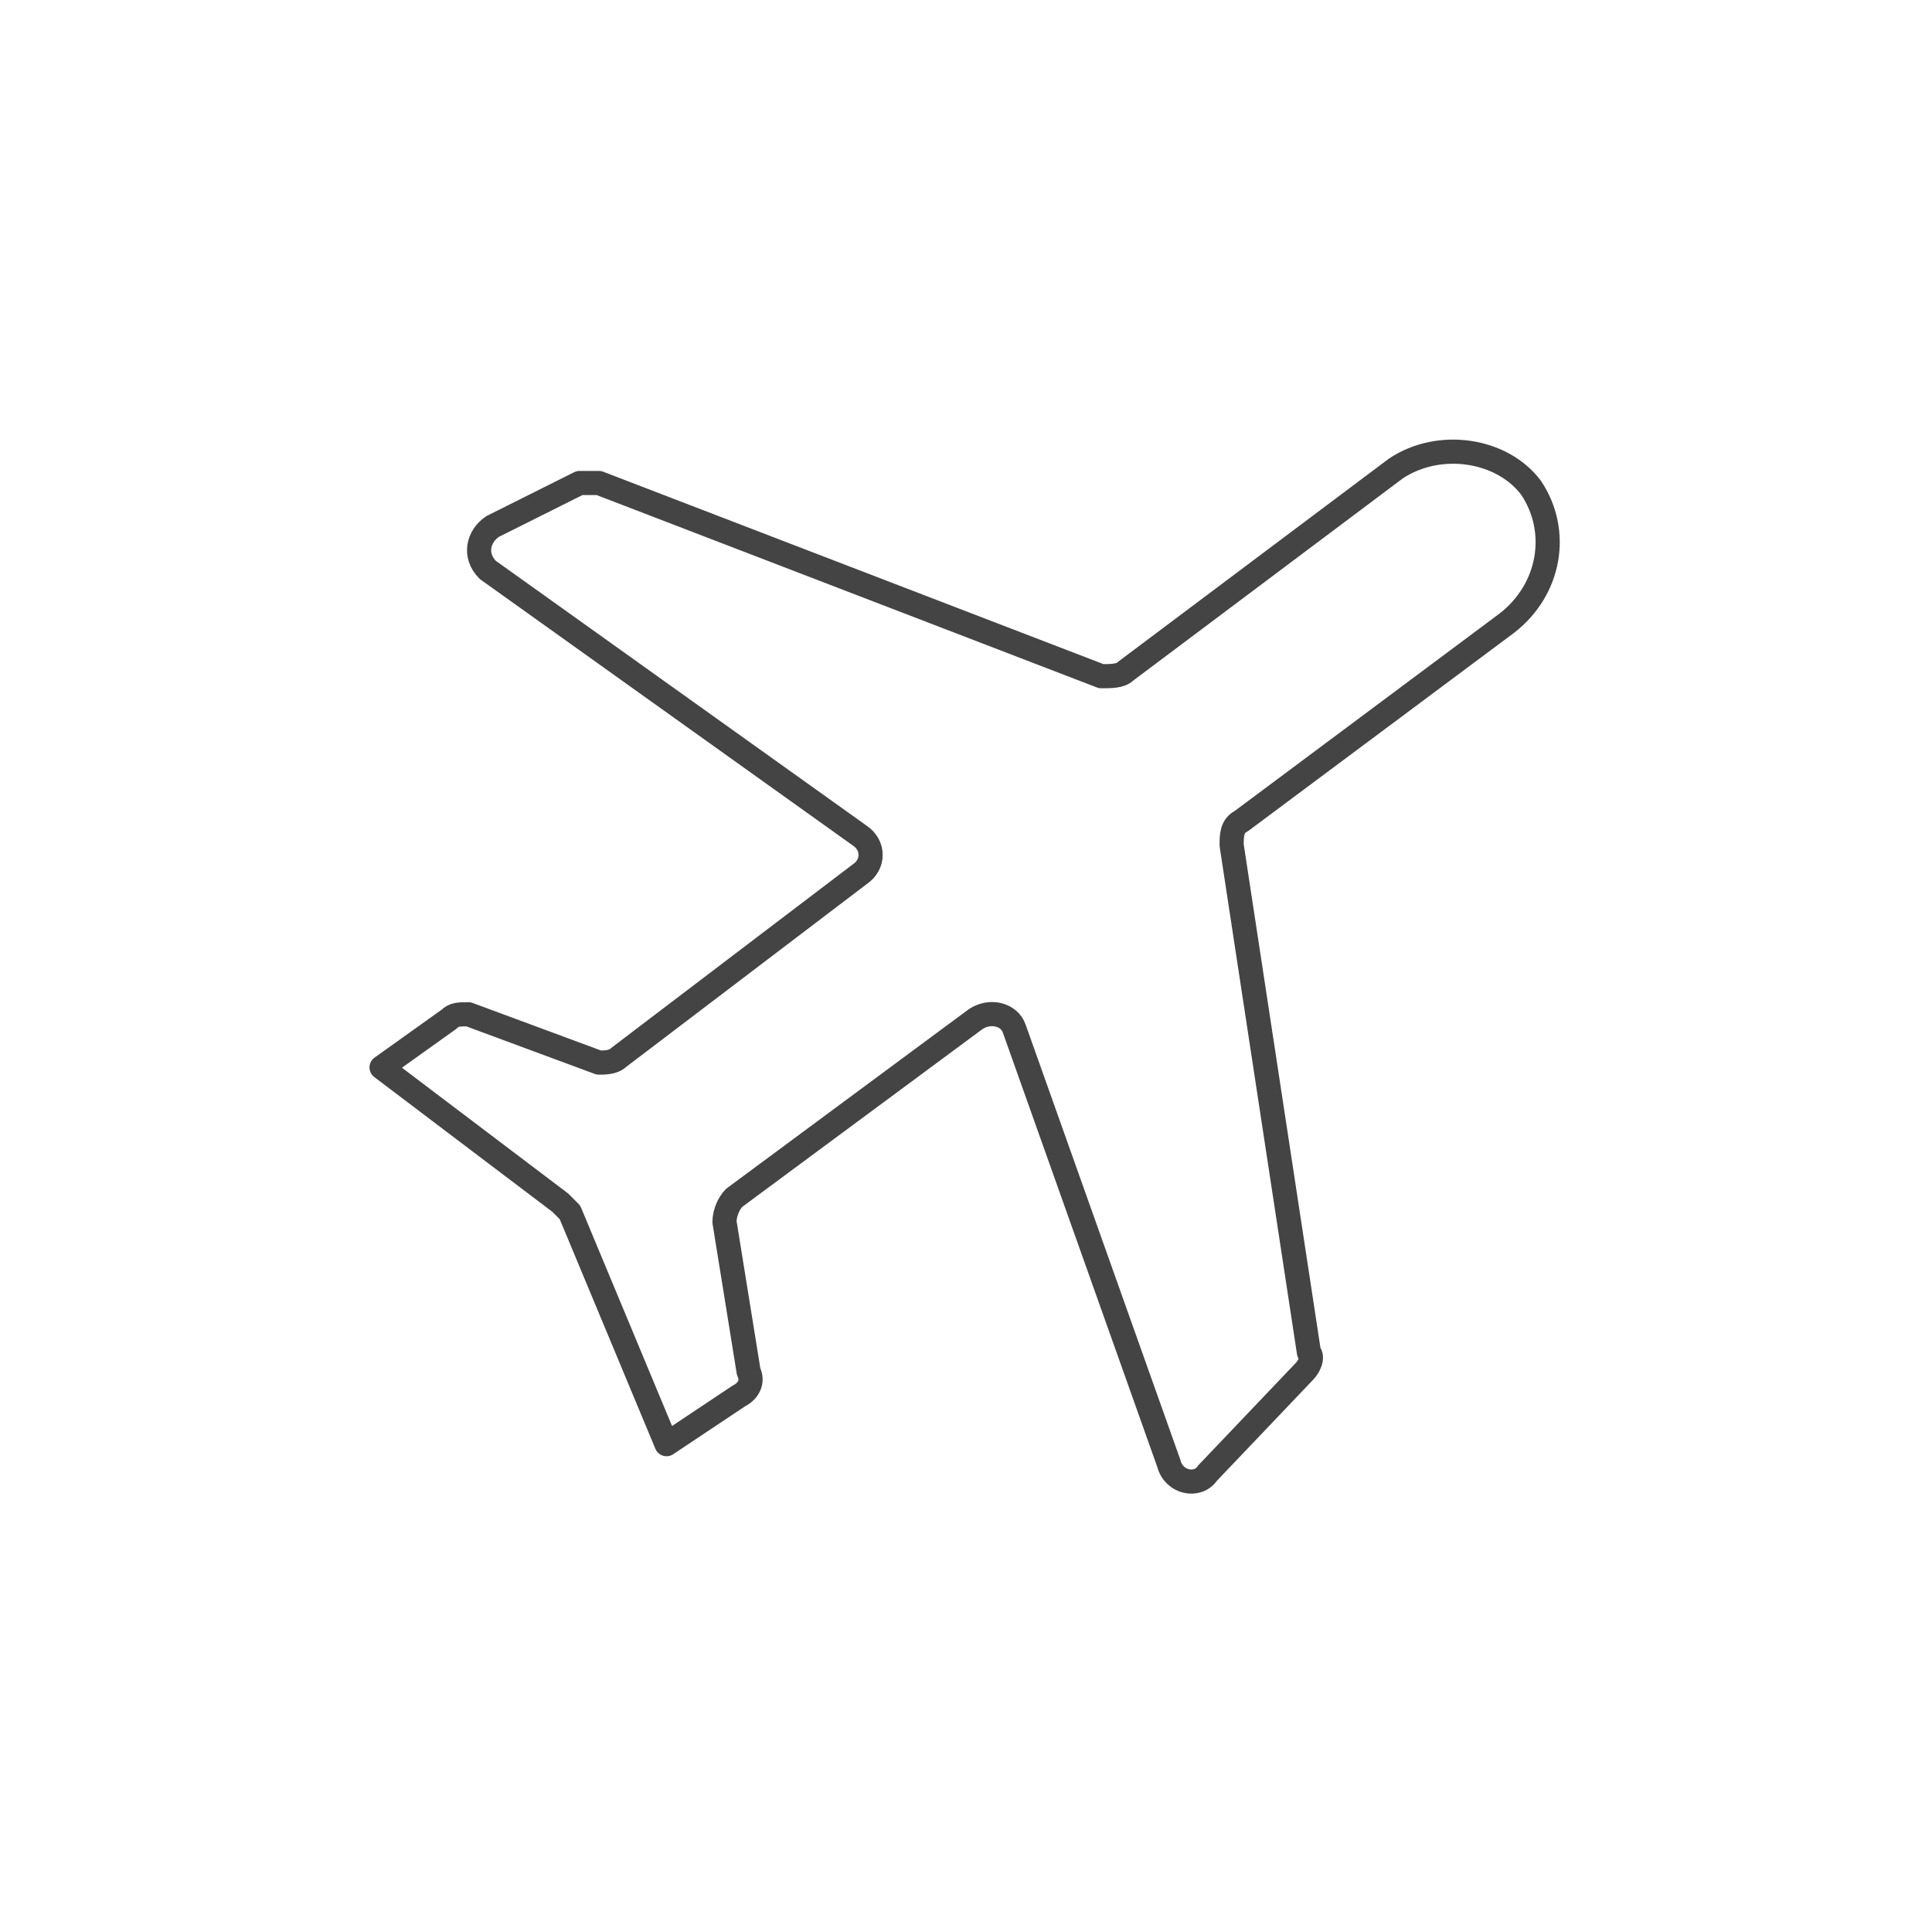 <?xml version="1.0" encoding="utf-8"?>
<!-- Generator: Adobe Illustrator 27.0.0, SVG Export Plug-In . SVG Version: 6.00 Build 0)  -->
<svg version="1.1" id="icone" xmlns="http://www.w3.org/2000/svg" xmlns:xlink="http://www.w3.org/1999/xlink" x="0px" y="0px"
	 viewBox="0 0 40 40" style="enable-background:new 0 0 40 40;" xml:space="preserve">
<style type="text/css">
	.st0{fill:none;stroke:#444444;stroke-width:0.5;stroke-linecap:round;stroke-linejoin:round;}
</style>
<path class="st0" d="M31.7,10.1c-0.6-0.8-1.9-1-2.8-0.4l-5.6,4.2c-0.1,0.1-0.3,0.1-0.5,0.1l-10.4-4c-0.1,0-0.3,0-0.4,0l-1.8,0.9
	c-0.3,0.2-0.4,0.6-0.1,0.9l7.7,5.5c0.3,0.2,0.3,0.6,0,0.8l-5,3.8c-0.1,0.1-0.3,0.1-0.4,0.1L9.7,21c-0.2,0-0.3,0-0.4,0.1l-1.4,1
	l3.7,2.8c0.1,0.1,0.1,0.1,0.2,0.2l2,4.8l1.5-1c0.2-0.1,0.3-0.3,0.2-0.5L15,25.3c0-0.2,0.1-0.4,0.2-0.5l5-3.7
	c0.3-0.2,0.7-0.1,0.8,0.2l3.2,9c0.1,0.4,0.6,0.5,0.8,0.2l2-2.1c0.1-0.1,0.2-0.3,0.1-0.4l-1.6-10.5c0-0.2,0-0.4,0.2-0.5l5.5-4.1
	C32.1,12.2,32.3,11,31.7,10.1"/>
</svg>
